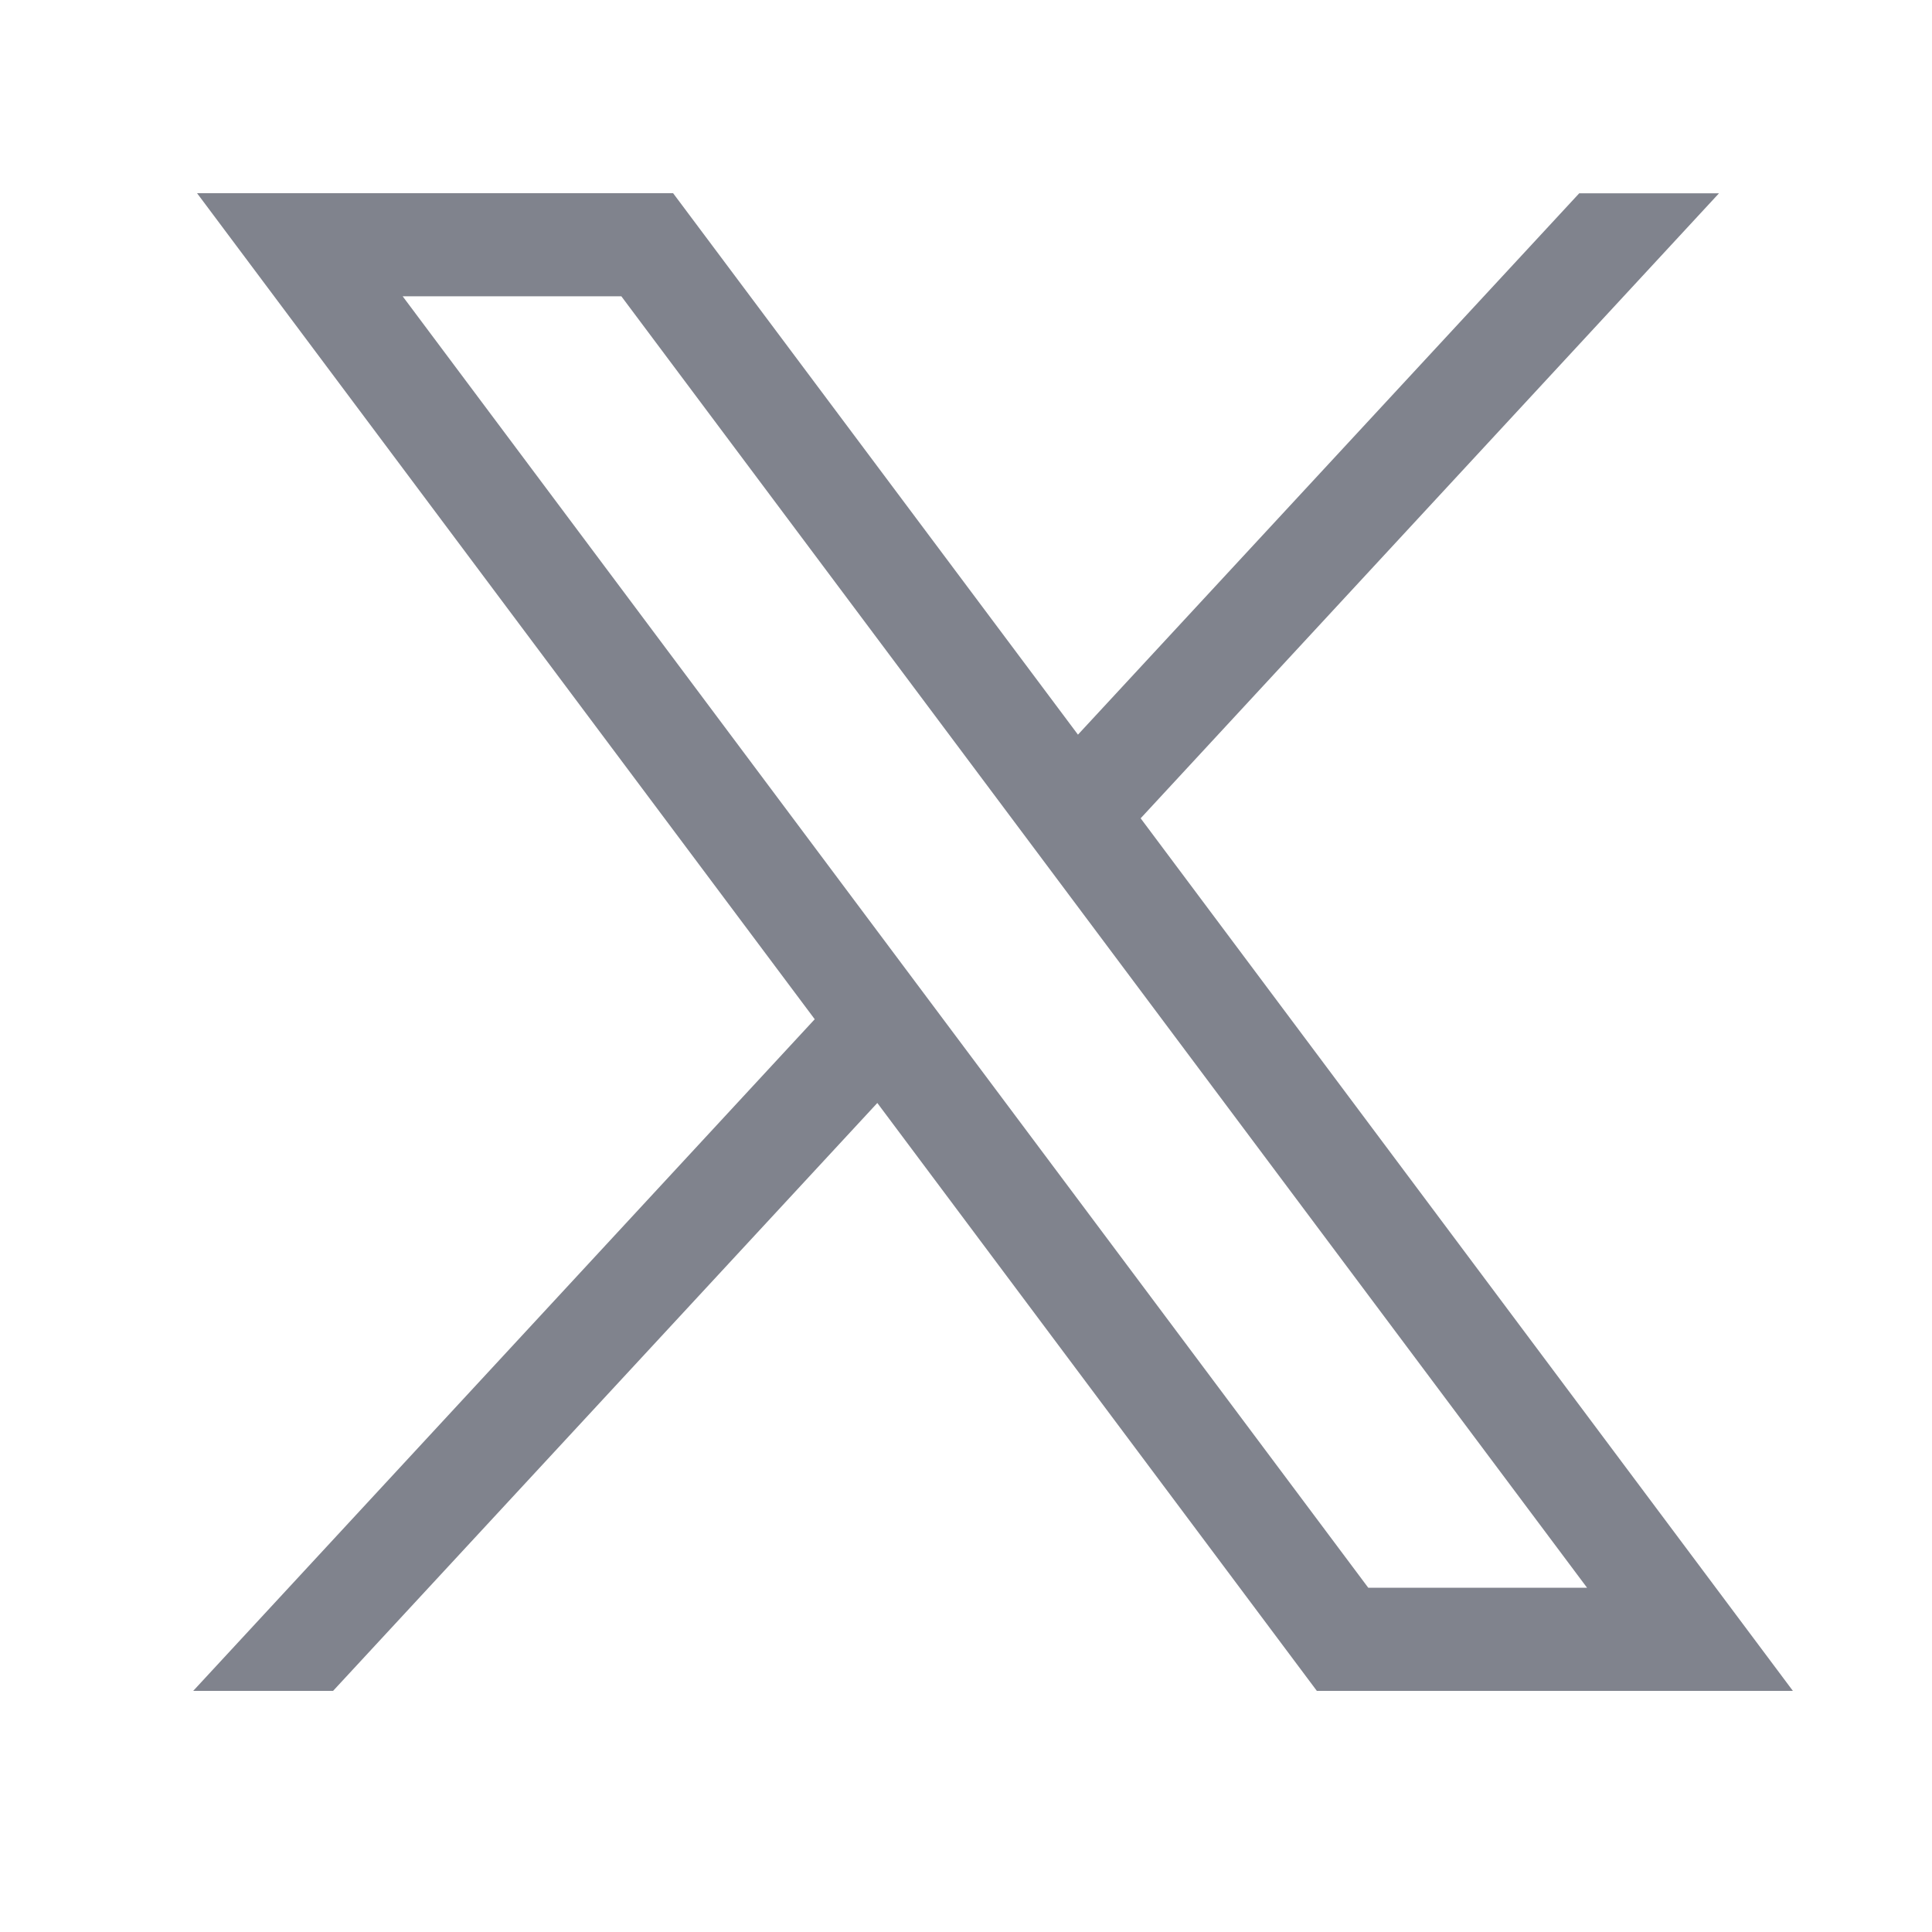 <svg width="20" height="20" viewBox="0 0 20 20" fill="none" xmlns="http://www.w3.org/2000/svg">
<path d="M2.04 2L8.434 10.551L2 17.504H3.448L9.082 11.418L13.632 17.504H18.56L11.808 8.471L17.795 2.001H16.348L11.159 7.605L6.968 2H2.04ZM4.169 3.067H6.432L16.429 16.436H14.164L4.169 3.068V3.067Z" fill="#80838D"/>
</svg>
